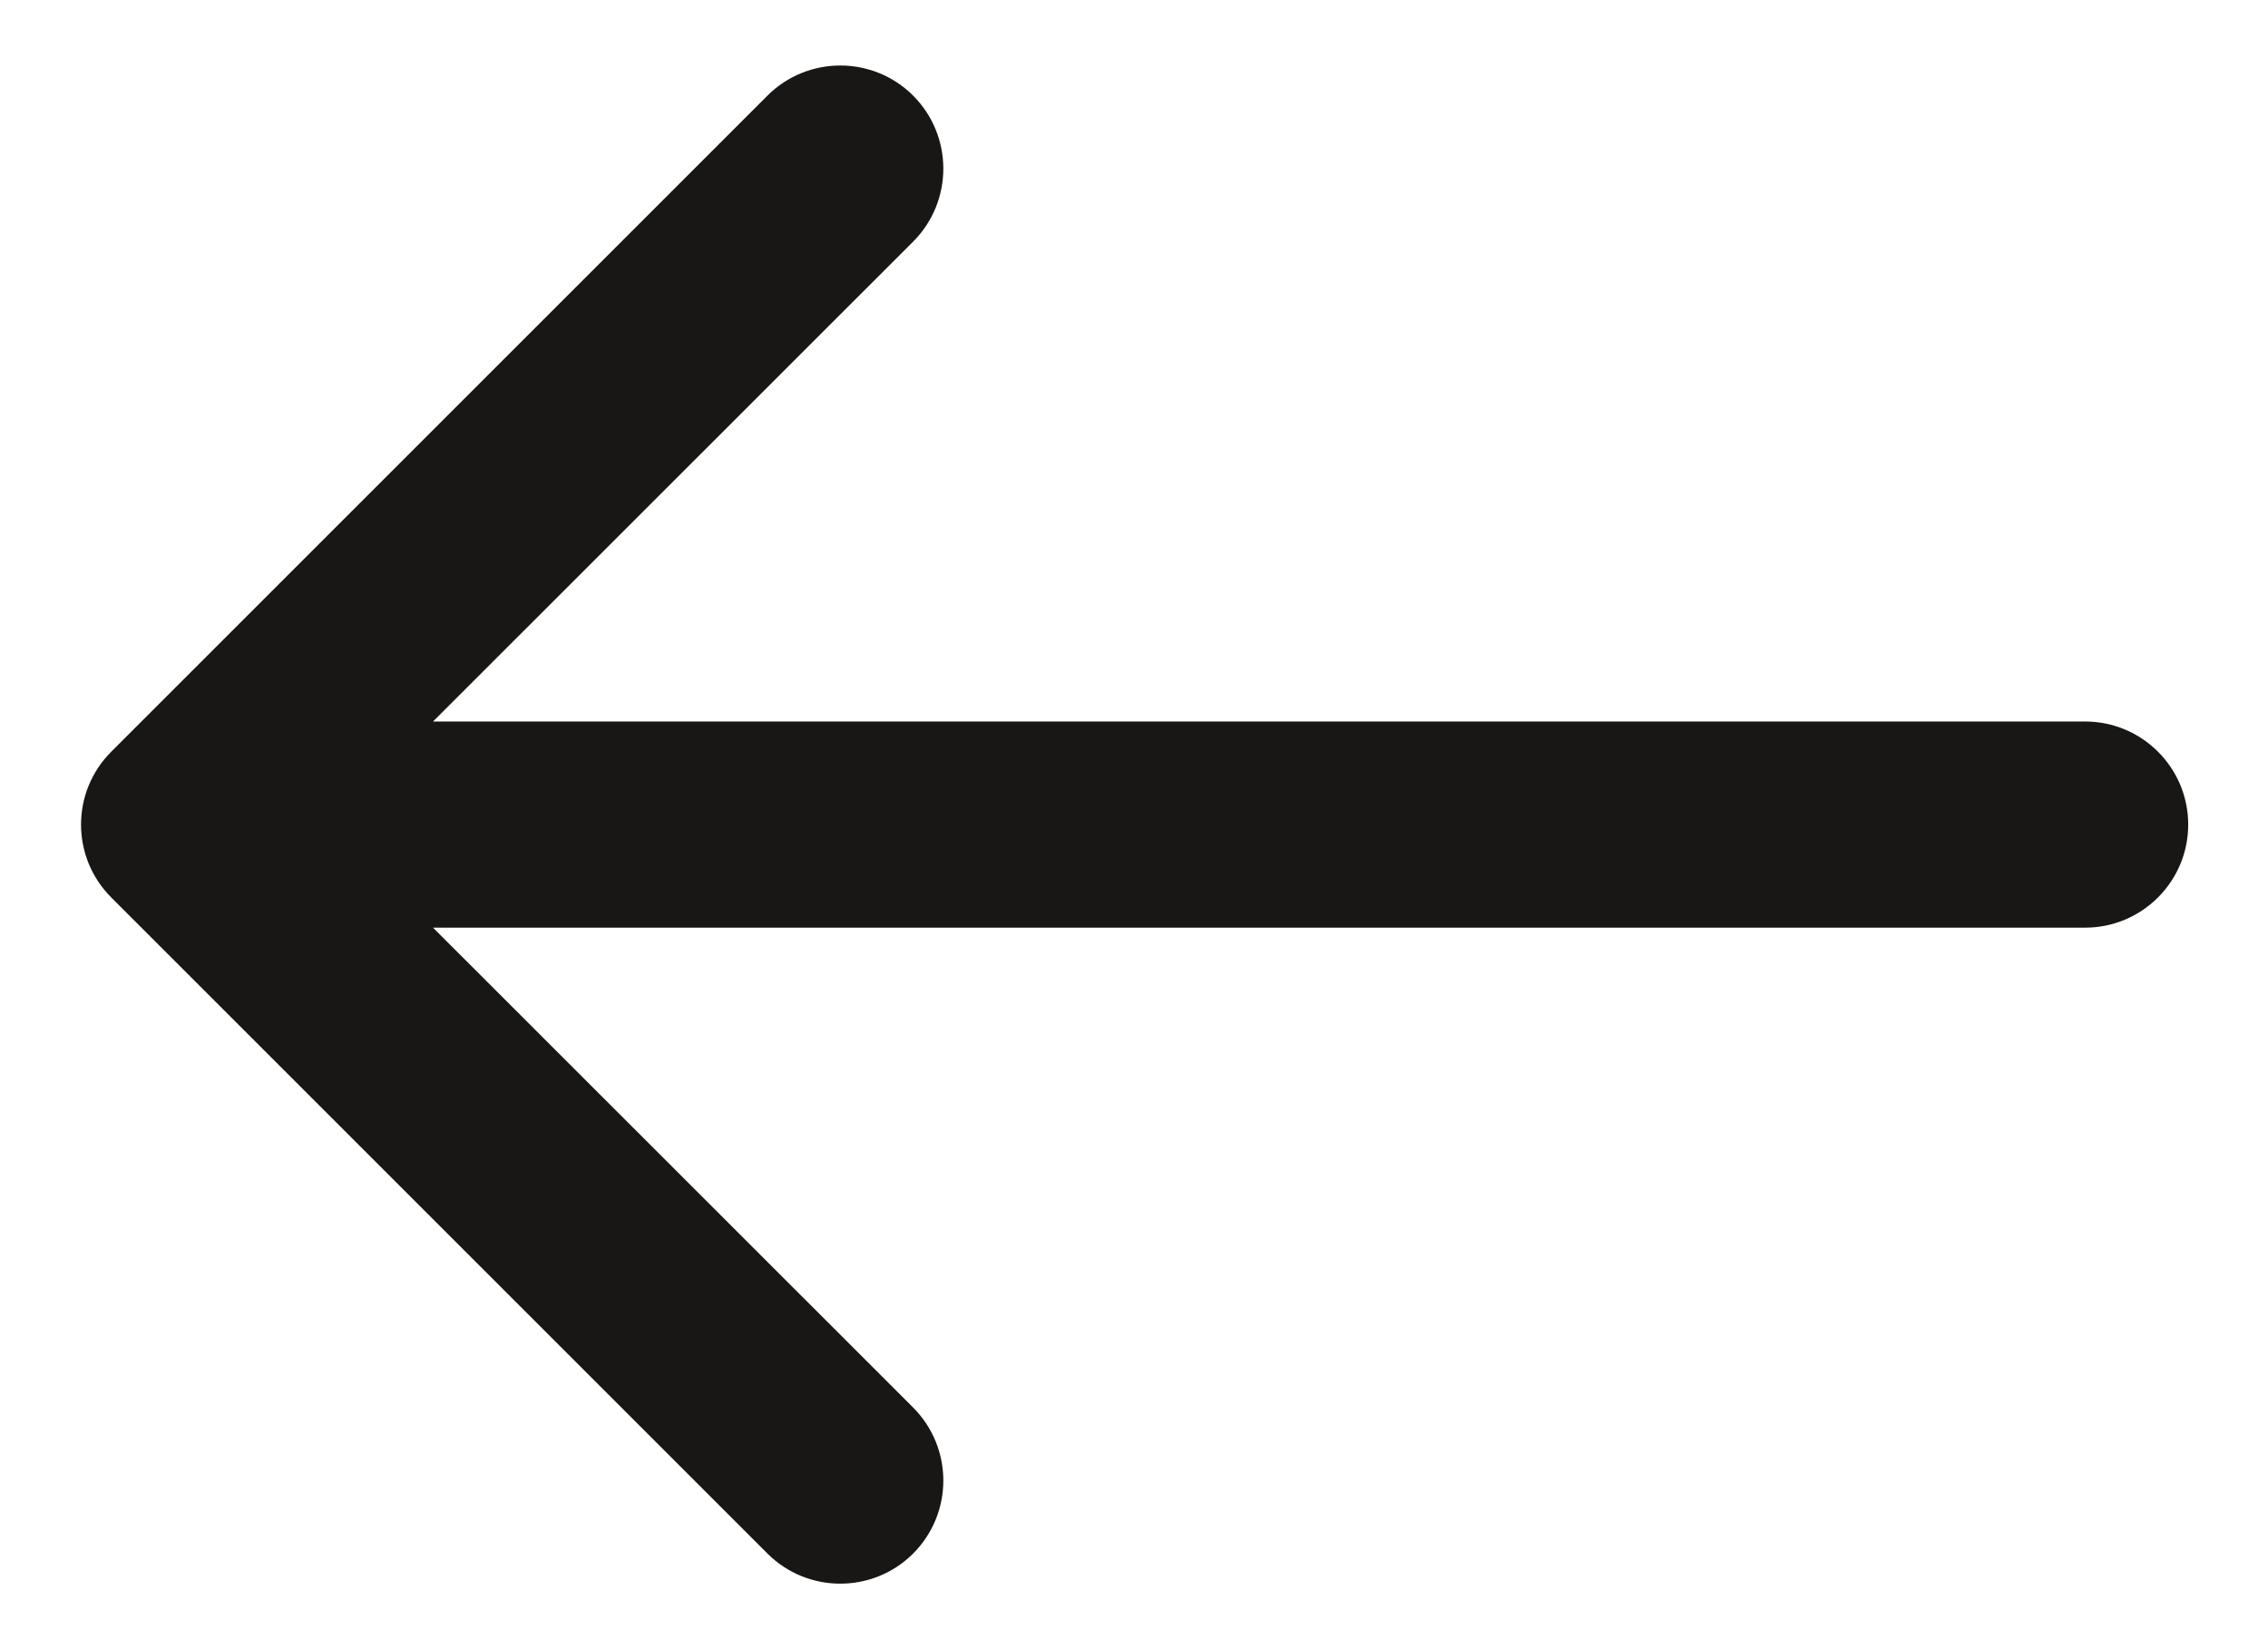 <svg width="11" height="8" viewBox="0 0 11 8" fill="none" xmlns="http://www.w3.org/2000/svg">
<path d="M10.113 3.5C10.389 3.5 10.613 3.724 10.613 4C10.613 4.276 10.389 4.5 10.113 4.5V3.5ZM0.54 4.354C0.344 4.158 0.344 3.842 0.54 3.646L3.722 0.464C3.917 0.269 4.234 0.269 4.429 0.464C4.624 0.66 4.624 0.976 4.429 1.172L1.6 4L4.429 6.828C4.624 7.024 4.624 7.34 4.429 7.536C4.234 7.731 3.917 7.731 3.722 7.536L0.54 4.354ZM10.113 4.5H0.893V3.5H10.113V4.5Z" fill="#181716"/>
</svg>
